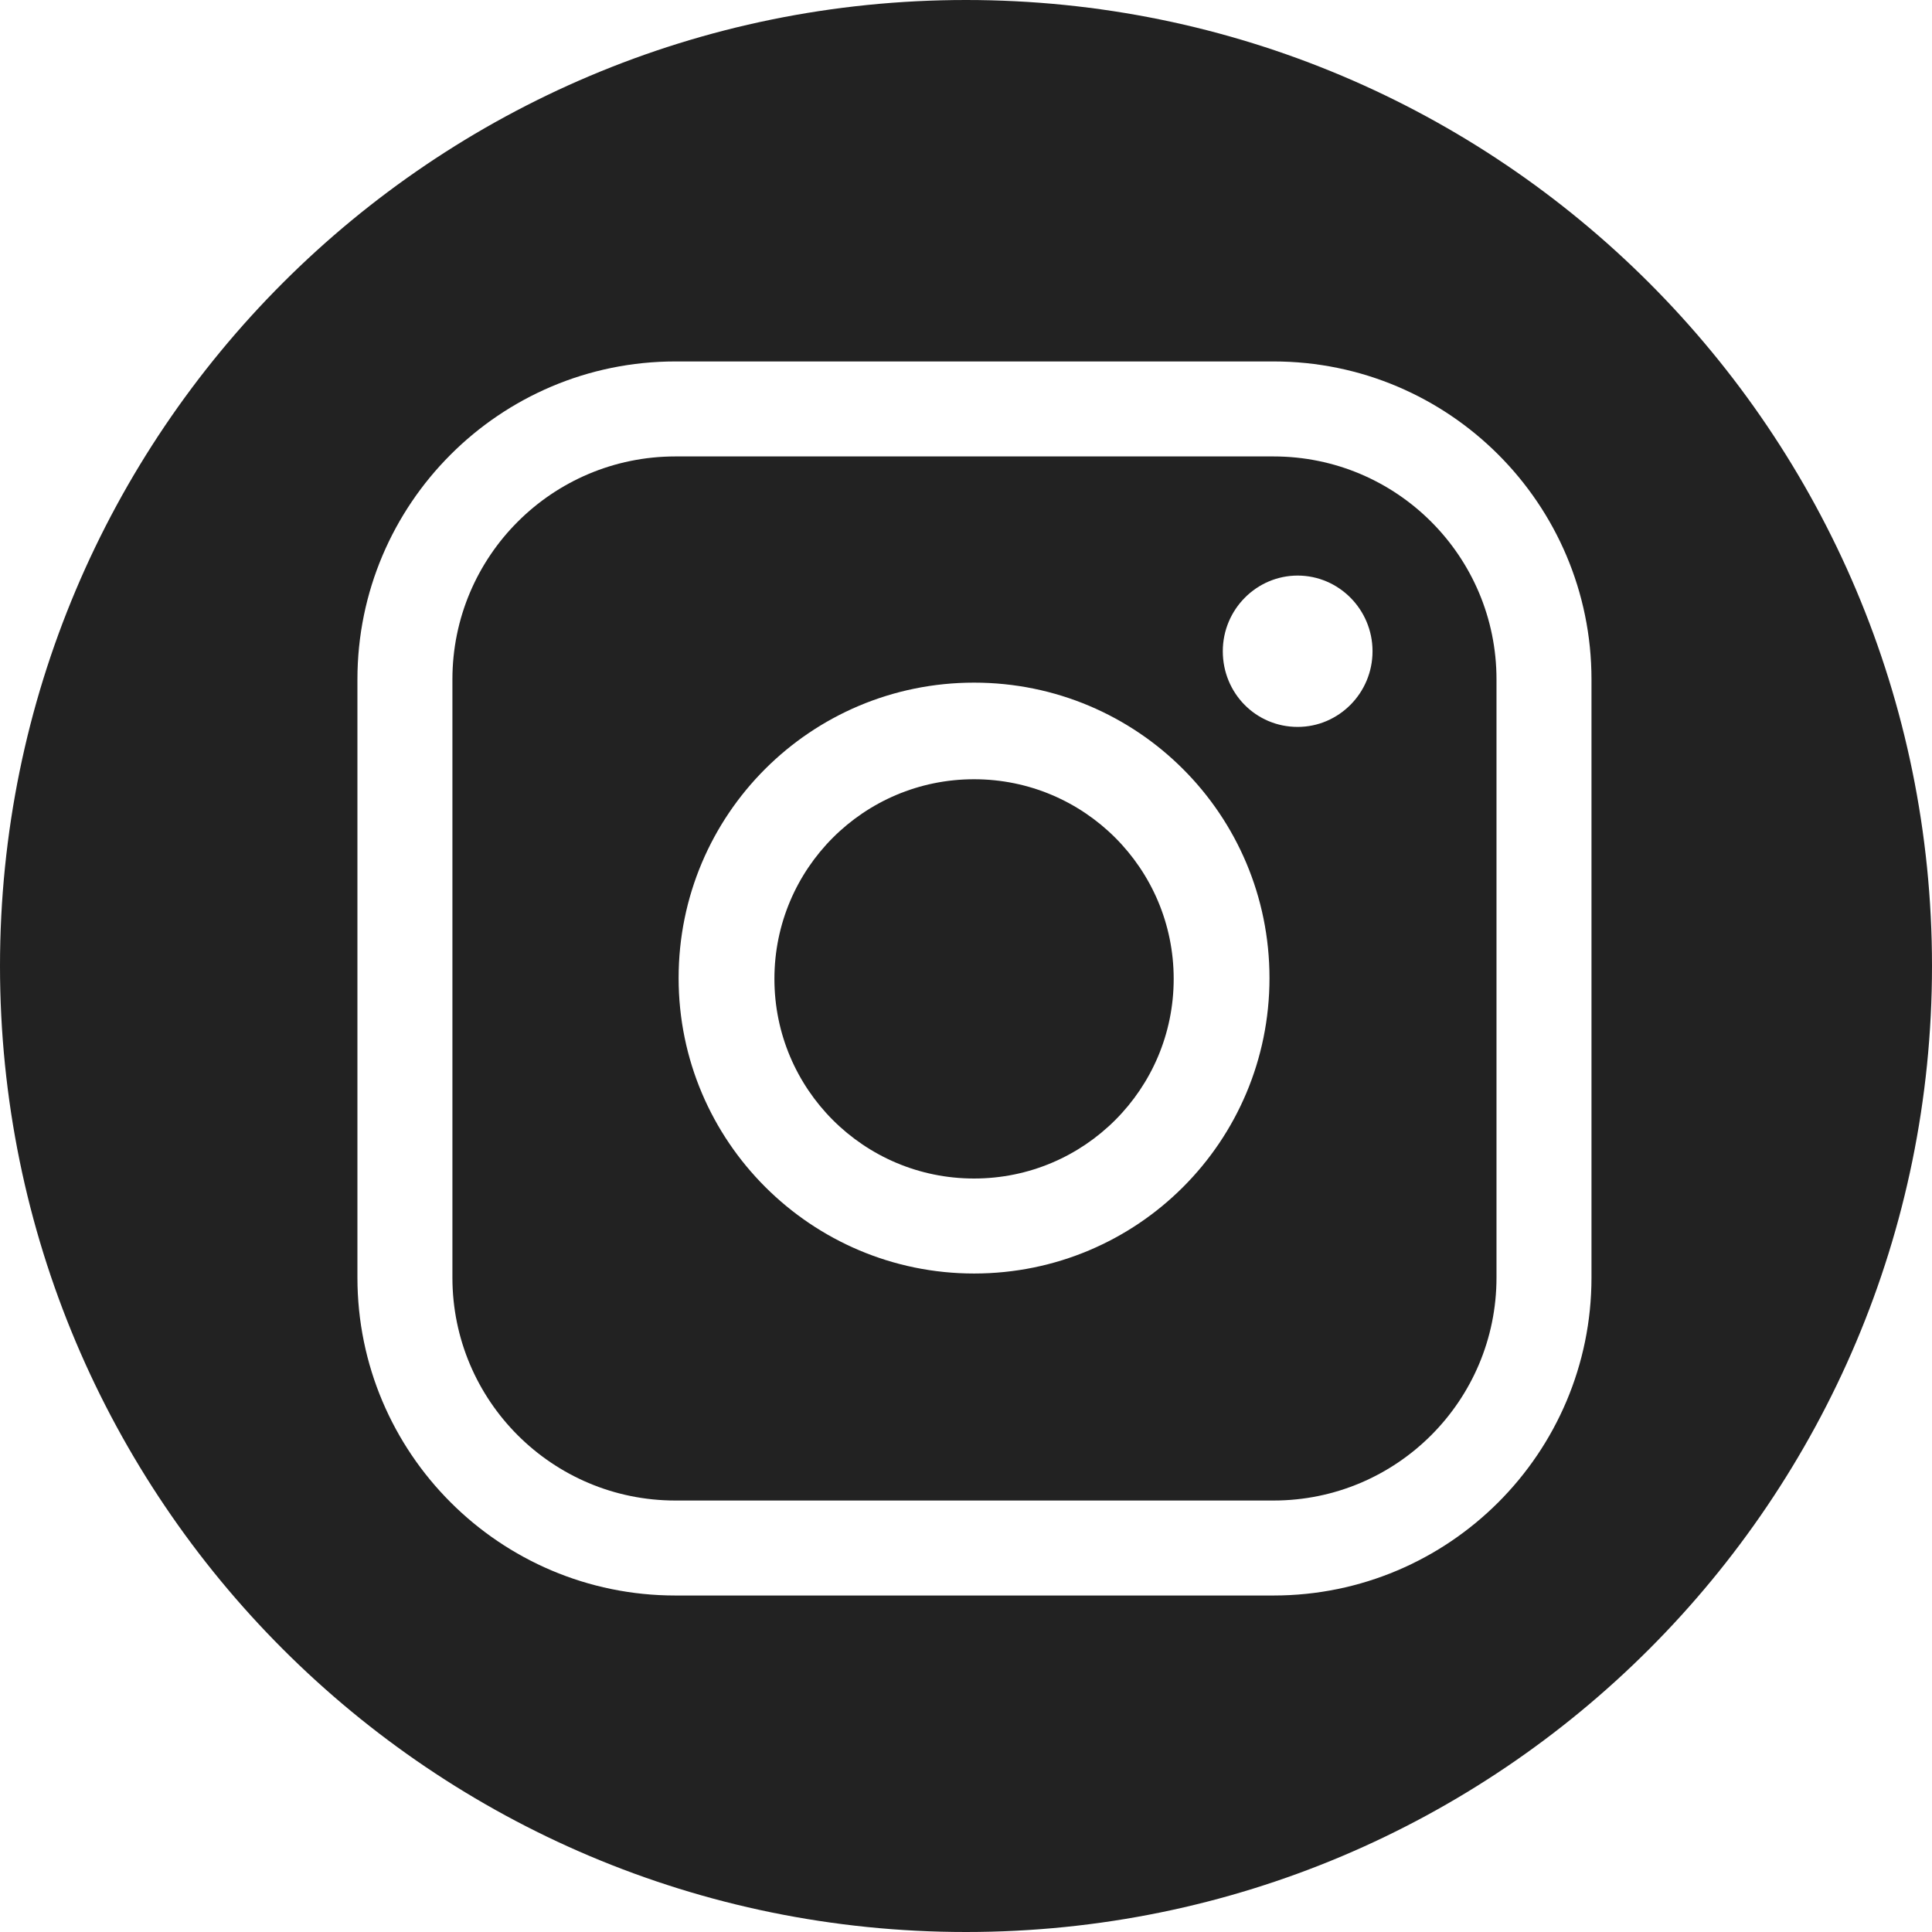 <?xml version="1.0" encoding="UTF-8"?>
<svg id="_レイヤー_2" data-name="レイヤー 2" xmlns="http://www.w3.org/2000/svg" viewBox="0 0 24 24">
  <defs>
    <style>
      .cls-1 {
        fill: #222;
      }
    </style>
  </defs>
  <g id="_レイヤー_5" data-name="レイヤー 5">
    <g>
      <path class="cls-1" d="M15.82,5.67h-7.43c-1.53,0-2.77,1.24-2.77,2.77v7.43c0,1.53,1.24,2.77,2.77,2.77h7.43c1.53,0,2.77-1.24,2.77-2.77v-7.43c0-1.53-1.24-2.77-2.77-2.77ZM12.1,15.82c-2.02,0-3.67-1.64-3.67-3.67s1.64-3.67,3.67-3.67,3.67,1.64,3.67,3.67-1.64,3.67-3.67,3.67ZM16.12,9.03c-.52,0-.93-.42-.93-.94s.42-.94.93-.94.93.42.93.94-.42.94-.93.94Z"/>
      <path class="cls-1" d="M12.1,9.68c-1.37,0-2.48,1.11-2.48,2.48s1.11,2.48,2.48,2.48,2.48-1.11,2.48-2.48-1.11-2.48-2.48-2.48Z"/>
      <path class="cls-1" d="M12,0C5.37,0,0,5.37,0,12s5.37,12,12,12,12-5.37,12-12S18.63,0,12,0ZM19.77,15.87c0,2.18-1.77,3.95-3.95,3.95h-7.43c-2.18,0-3.95-1.77-3.95-3.95v-7.43c0-2.18,1.77-3.95,3.95-3.95h7.43c2.18,0,3.95,1.77,3.95,3.95v7.43Z"/>
    </g>
  </g>
</svg>
